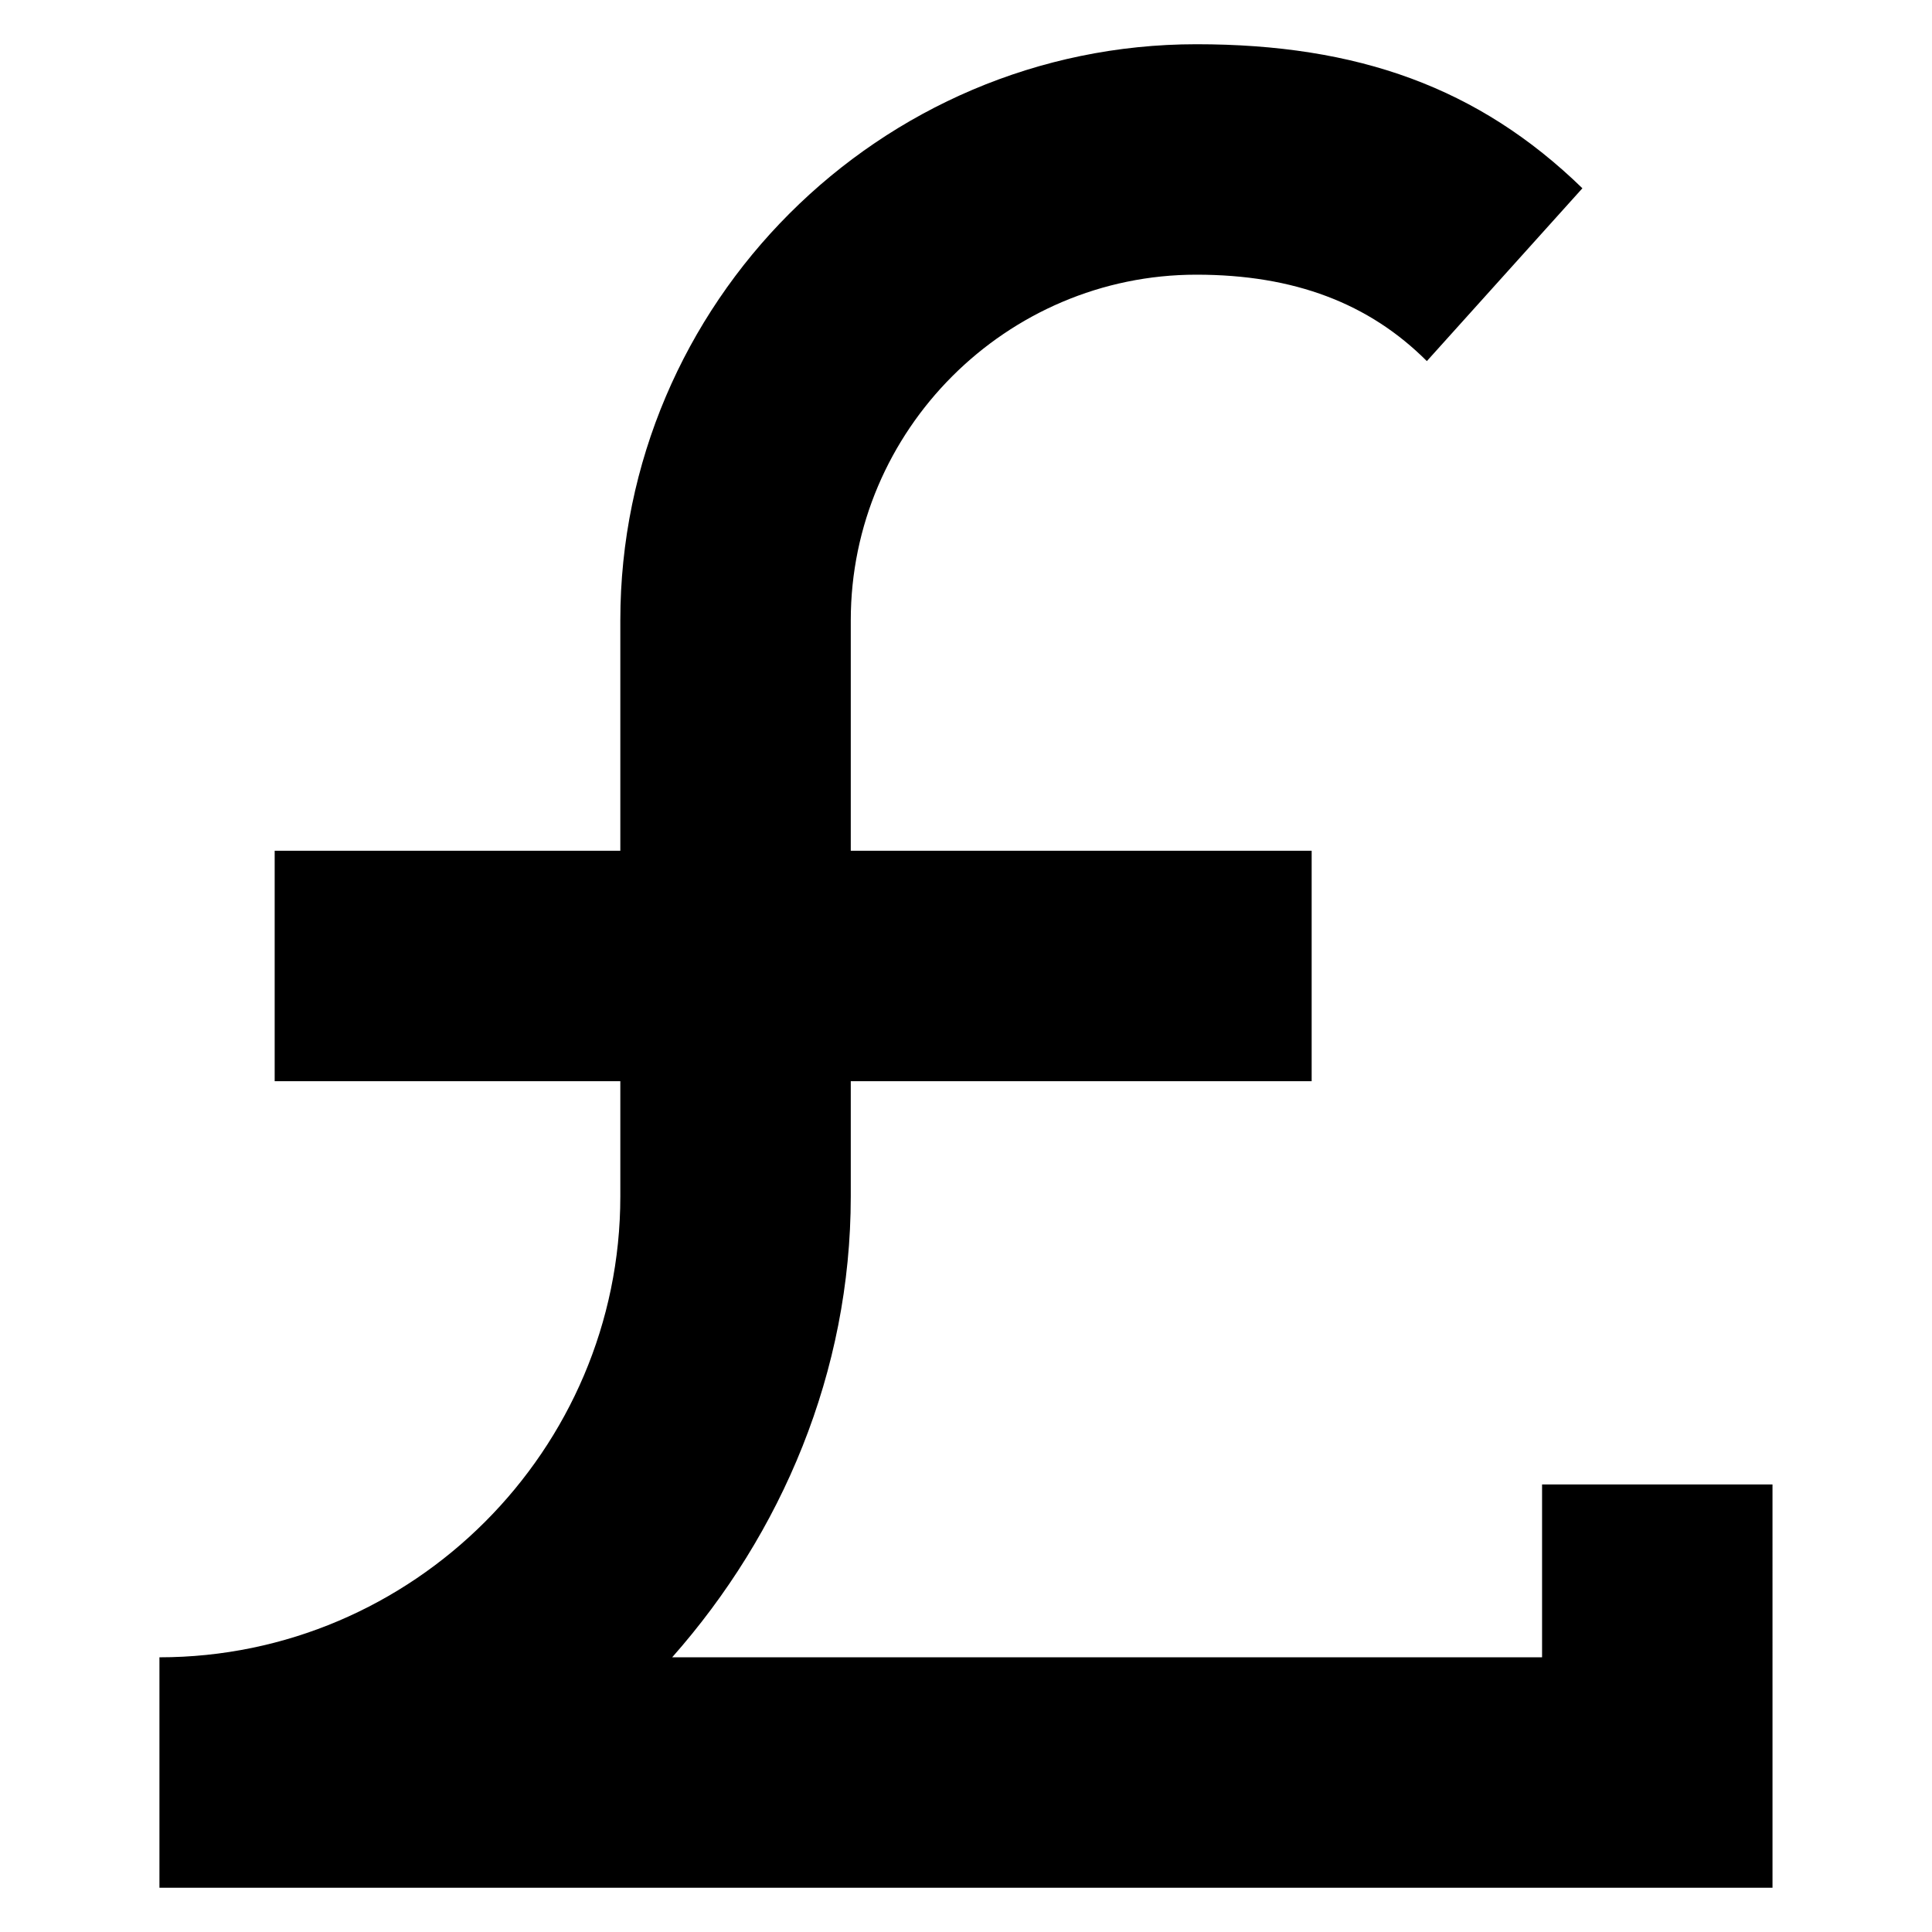 <?xml version="1.0" encoding="UTF-8"?>
<!-- Uploaded to: SVG Repo, www.svgrepo.com, Generator: SVG Repo Mixer Tools -->
<svg fill="#000000" width="800px" height="800px" version="1.1" viewBox="144 144 512 512" xmlns="http://www.w3.org/2000/svg">
 <path d="m613.73 537.4h-61.066v45.801h-230.53c29.008-32.824 47.328-75.57 47.328-122.14v-30.535h122.14v-61.066h-122.14v-61.066c0-50.383 41.223-91.602 91.602-91.602 25.953 0 45.801 7.633 61.066 22.902l41.223-45.801c-27.48-26.723-59.543-38.172-102.29-38.172-83.969 0-152.67 68.703-152.67 152.67v61.066l-91.602 0.004v61.066h91.602v30.535c0 67.176-54.961 122.14-122.14 122.14v61.066h427.48z"/>
</svg>